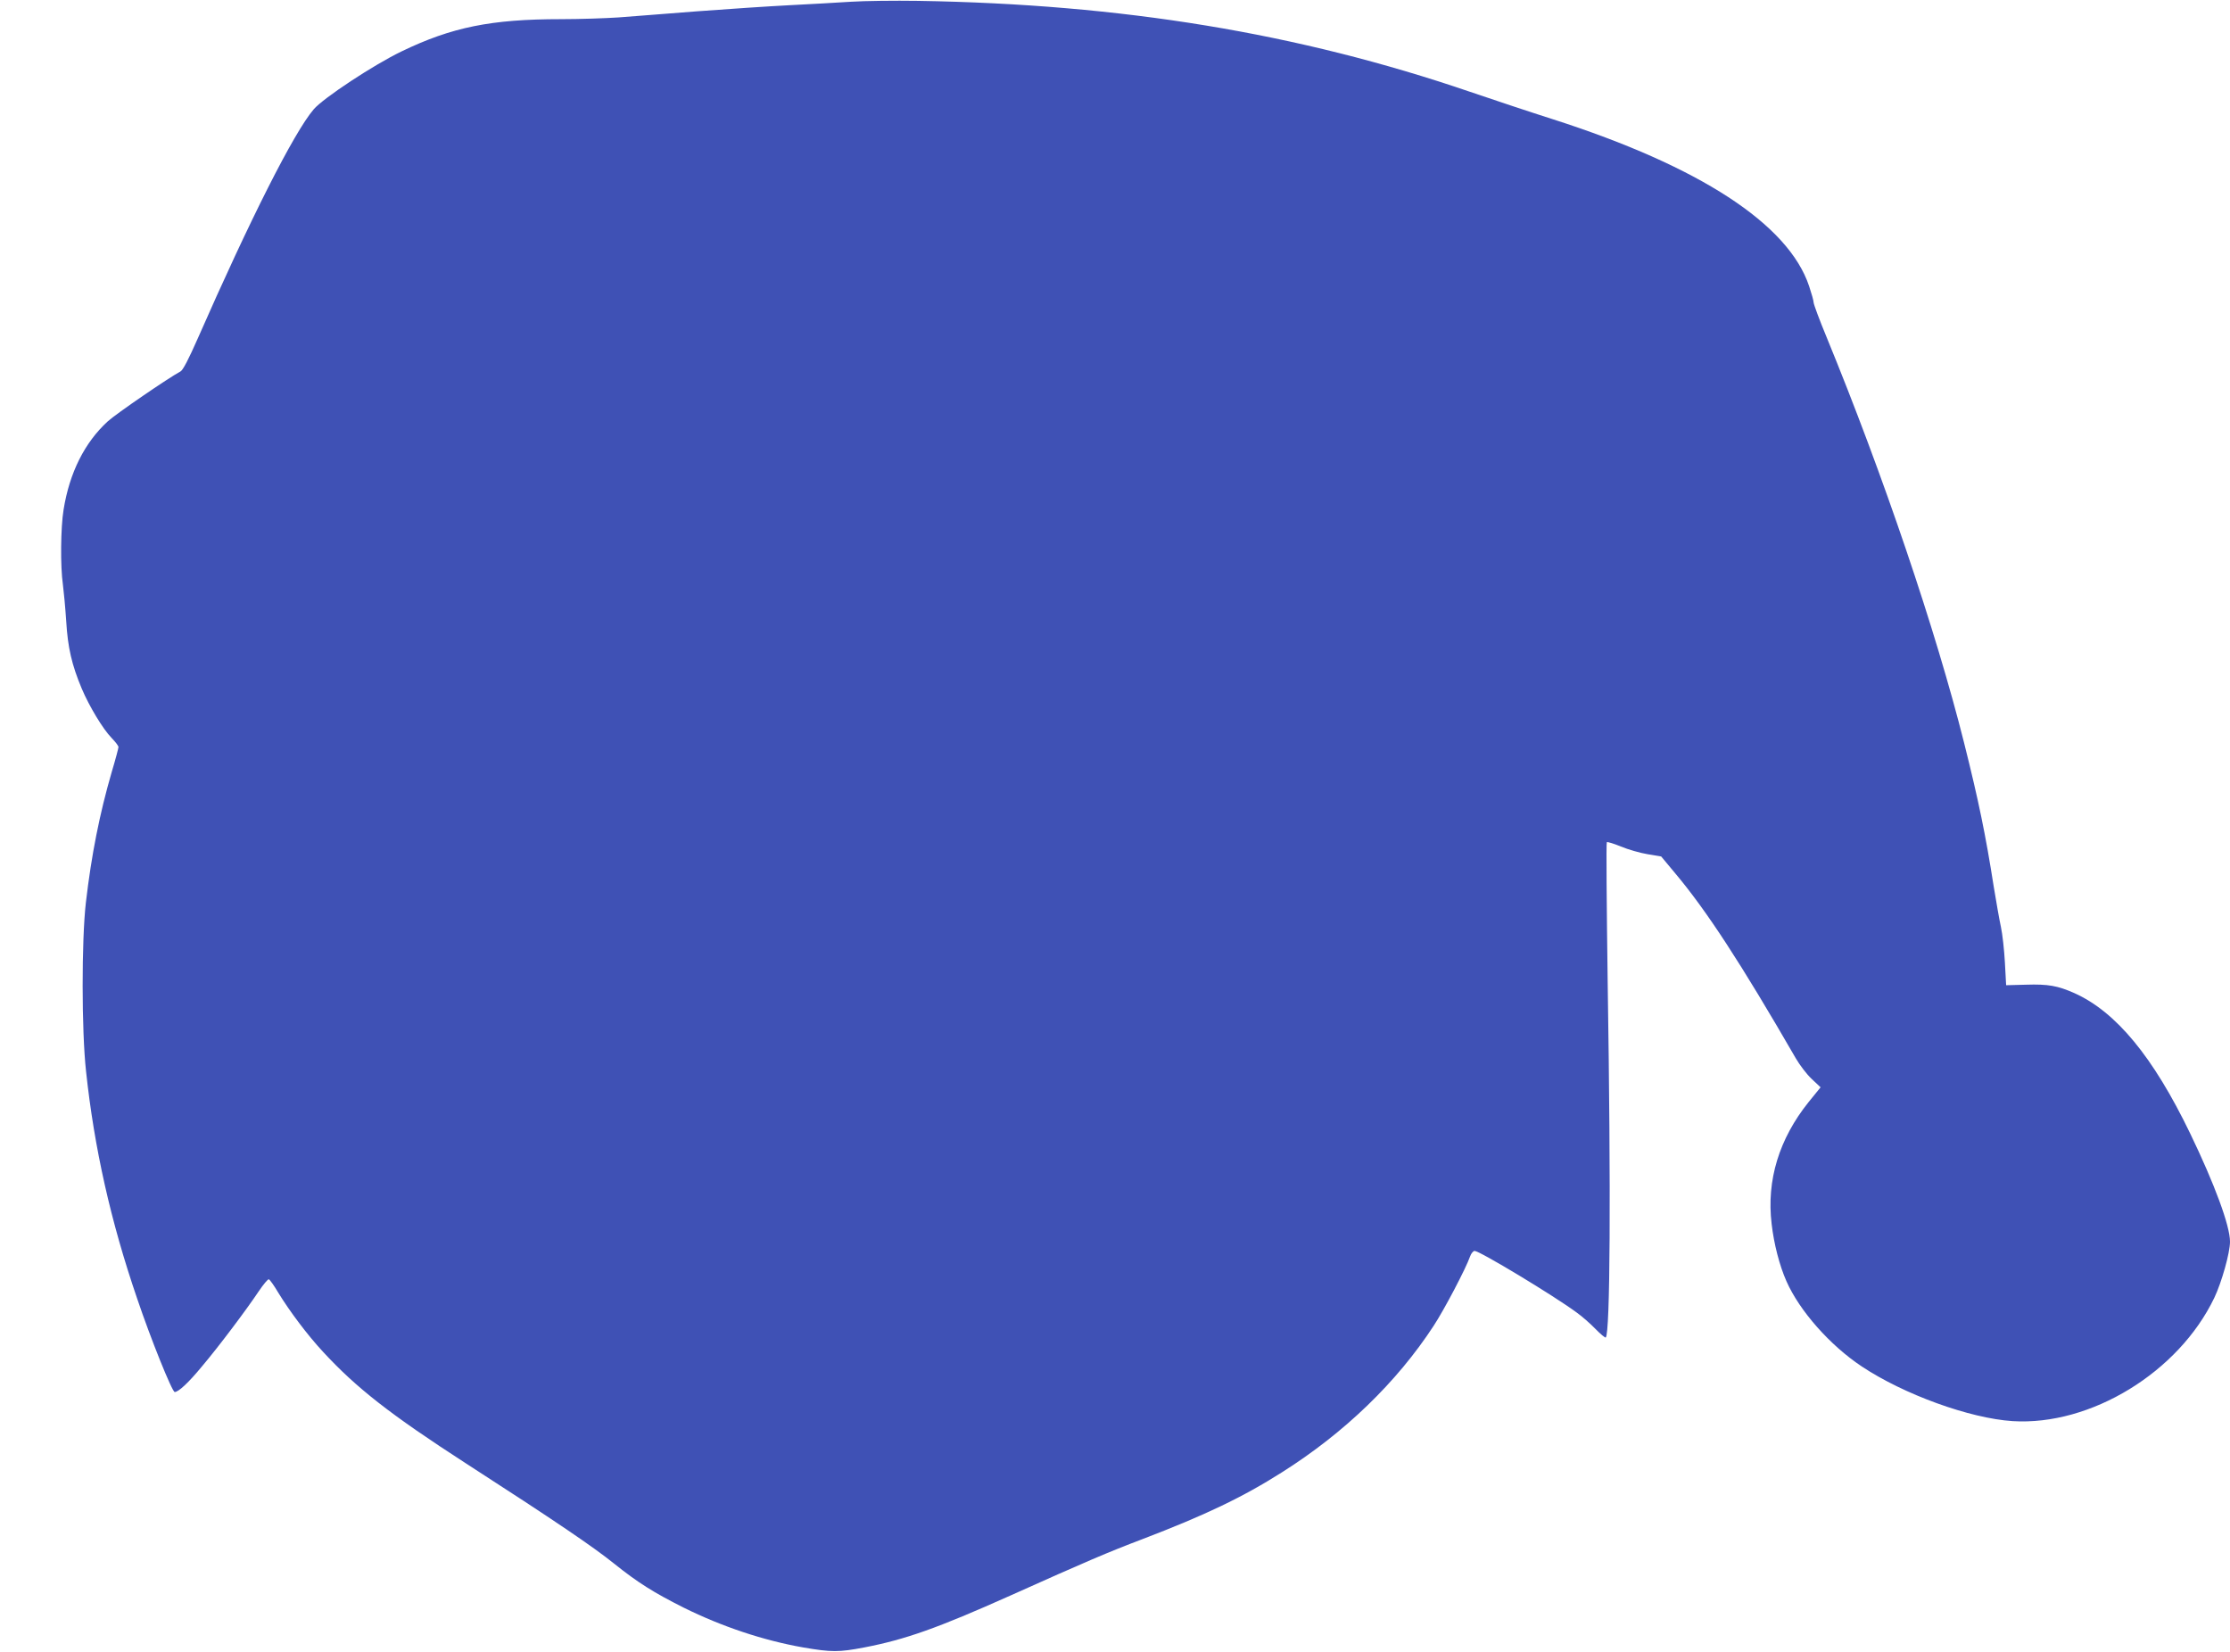 <?xml version="1.0" standalone="no"?>
<!DOCTYPE svg PUBLIC "-//W3C//DTD SVG 20010904//EN"
 "http://www.w3.org/TR/2001/REC-SVG-20010904/DTD/svg10.dtd">
<svg version="1.0" xmlns="http://www.w3.org/2000/svg"
 width="1280pt" height="948pt" viewBox="0 0 1280 948"
 preserveAspectRatio="xMidYMid meet">
<g transform="translate(0,948) scale(0.1,-0.1)"
fill="#3f51b5" stroke="none">
<path d="M4885 9470 c-77 -5 -237 -14 -355 -20 -118 -6 -357 -22 -530 -35
-173 -14 -376 -29 -450 -35 -74 -5 -223 -10 -331 -10 -400 0 -626 -46 -914
-185 -160 -77 -448 -267 -504 -332 -114 -133 -366 -633 -666 -1316 -52 -118
-85 -182 -99 -189 -69 -37 -370 -243 -418 -287 -132 -121 -219 -294 -253 -506
-17 -103 -19 -327 -4 -430 5 -38 14 -133 19 -210 9 -152 32 -251 89 -387 43
-102 122 -233 171 -283 22 -23 40 -46 40 -53 0 -6 -17 -71 -39 -144 -69 -238
-116 -473 -148 -748 -25 -217 -25 -736 1 -970 47 -439 141 -859 293 -1303 78
-231 201 -537 216 -537 21 0 79 53 157 148 95 112 255 325 325 430 27 40 53
71 58 69 6 -2 31 -37 55 -78 65 -106 166 -241 256 -338 191 -207 386 -360 821
-641 516 -333 728 -477 850 -575 136 -109 227 -166 400 -253 218 -108 457
-188 685 -228 164 -28 204 -28 351 0 234 45 419 110 839 298 432 194 561 249
756 323 361 138 577 241 802 384 358 226 659 516 871 841 60 91 186 331 209
398 6 17 18 32 26 32 29 0 455 -257 585 -353 31 -22 80 -65 109 -95 29 -30 56
-52 59 -49 25 26 30 820 11 2034 -6 442 -9 805 -5 809 3 3 40 -8 81 -25 41
-17 110 -37 153 -44 l78 -13 80 -96 c180 -214 377 -516 693 -1063 22 -38 63
-92 91 -118 l51 -48 -69 -85 c-169 -211 -242 -448 -212 -699 13 -114 45 -239
85 -329 75 -170 250 -368 432 -489 242 -161 620 -298 866 -314 448 -28 953
280 1158 708 42 88 90 258 90 322 0 91 -88 330 -229 622 -213 441 -426 698
-665 805 -95 42 -150 52 -276 48 l-115 -3 -7 130 c-4 72 -14 164 -23 205 -9
41 -27 145 -41 230 -47 300 -87 494 -170 825 -162 646 -465 1540 -790 2331
-41 99 -74 188 -74 198 0 10 -12 52 -26 94 -119 356 -628 687 -1469 957 -126
40 -342 112 -480 159 -984 336 -1993 502 -3165 521 -135 2 -308 0 -385 -5z"/>
</g>
</svg>
